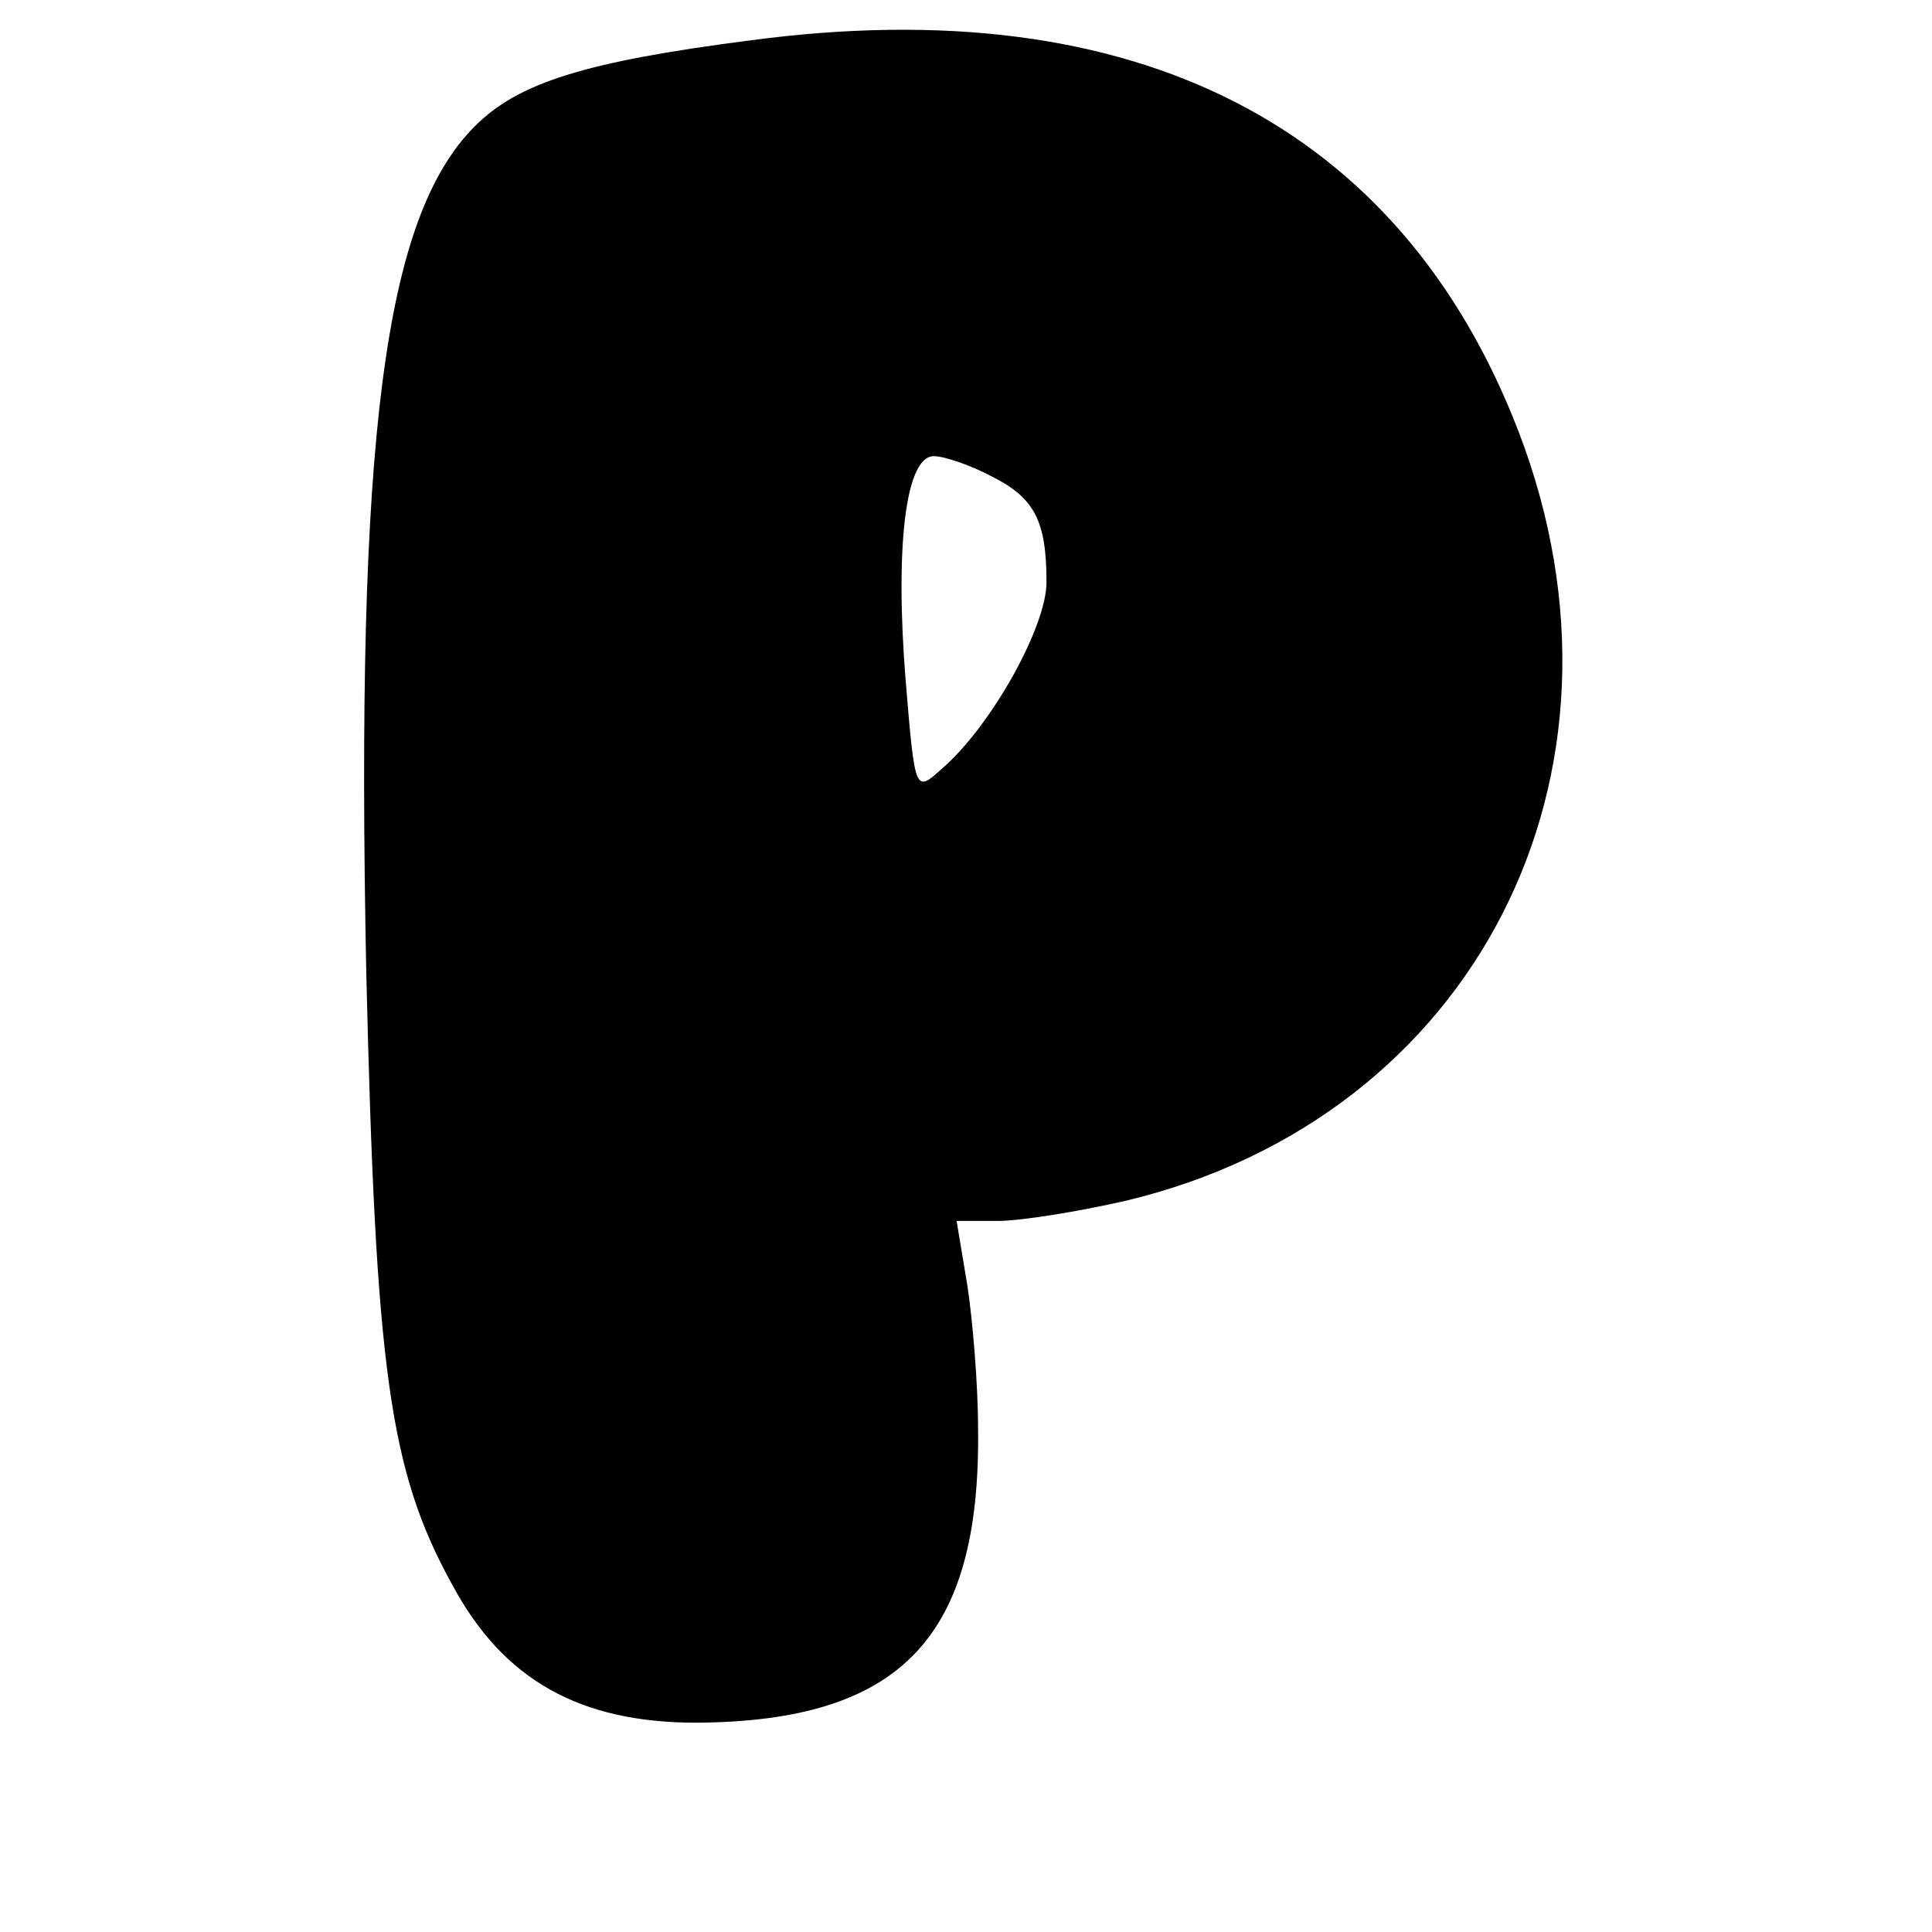 <?xml version="1.0" encoding="UTF-8" standalone="yes"?>
<svg version="1.0" xmlns="http://www.w3.org/2000/svg" width="144" height="144" viewBox="0 0 144 144" preserveAspectRatio="xMidYMid meet">
  <g transform="translate(0,144) scale(0.1,-0.1)" fill="#000000" stroke="none">
    <path d="M560 1410 c-125 -16 -174 -32 -206 -64 -68 -68 -89 -232 -81 -631 7
-295 17 -371 64 -456 38 -71 95 -103 182 -103 152 1 212 63 210 219 0 33 -4
81 -8 107 l-8 48 31 0 c17 0 60 7 95 15 260 62 391 317 293 573 -88 229 -286
330 -572 292z m179 -325 c32 -16 41 -33 41 -79 0 -33 -41 -107 -78 -139 -20
-18 -20 -18 -27 66 -8 100 0 167 21 167 8 0 28 -7 43 -15z"/>
  </g>
</svg>